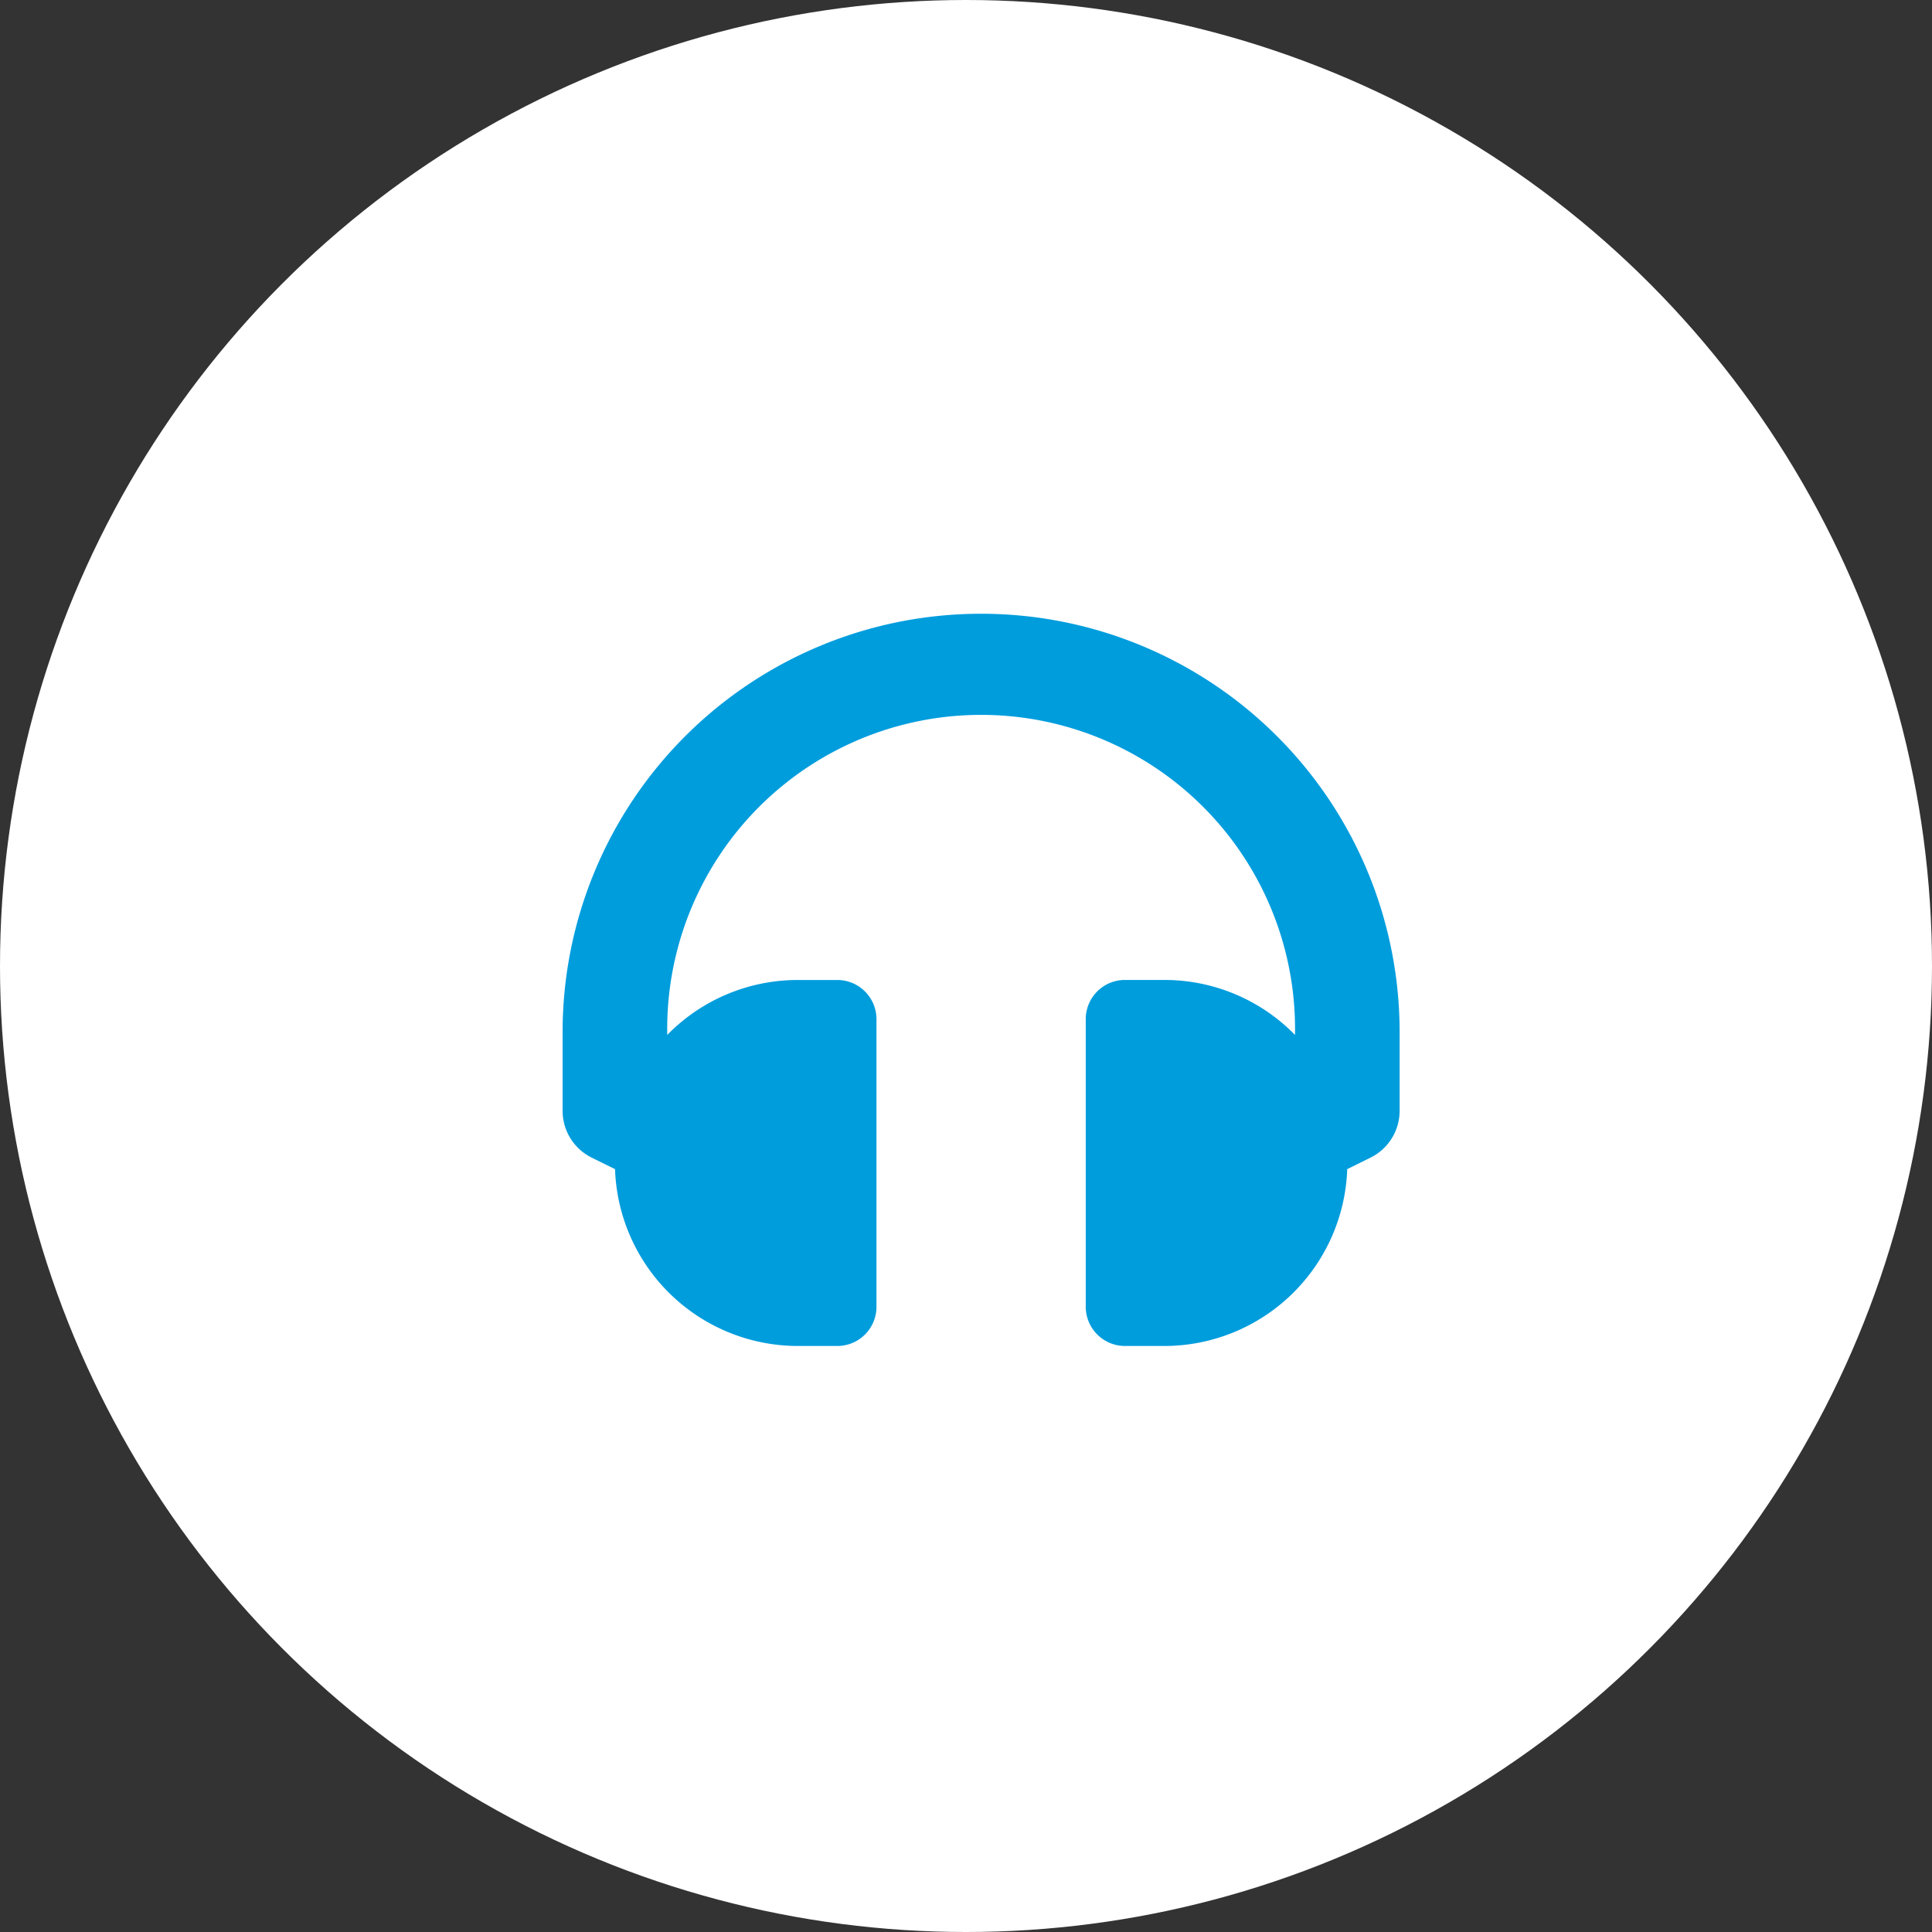 <svg xmlns="http://www.w3.org/2000/svg" xmlns:xlink="http://www.w3.org/1999/xlink" width="50" height="50" viewBox="0 0 50 50">
  <rect x="0" y="0" width="50" height="50" fill="#333333" stroke="none"/>
  <defs>
    <clipPath id="clip-path">
      <rect id="Rectangle_496" data-name="Rectangle 496" width="21.662" height="18.95" transform="translate(0 0)" fill="#009ddd"/>
    </clipPath>
  </defs>
  <g id="Group_145" data-name="Group 145" transform="translate(-1135 -3433.5)">
    <circle id="Ellipse_10" data-name="Ellipse 10" cx="25" cy="25" r="25" transform="translate(1135 3433.5)" fill="#fff"/>
    <g id="Group_132" data-name="Group 132" transform="translate(1149.56 3449.384)">
      <g id="Group_131" data-name="Group 131" clip-path="url(#clip-path)">
        <path id="Path_218" data-name="Path 218" d="M10.831,0A10.826,10.826,0,0,0,0,10.819v2.043a1.352,1.352,0,0,0,.748,1.211l.609.3A4.738,4.738,0,0,0,6.092,18.95H7.108a1.014,1.014,0,0,0,1.015-1.015V10.493A1.014,1.014,0,0,0,7.108,9.478H6.092A4.72,4.72,0,0,0,2.708,10.9v-.069a8.124,8.124,0,1,1,16.247,0V10.9A4.723,4.723,0,0,0,15.57,9.477H14.554a1.014,1.014,0,0,0-1.015,1.015v7.446a1.016,1.016,0,0,0,1.015,1.012H15.57a4.739,4.739,0,0,0,4.736-4.577l.608-.3a1.352,1.352,0,0,0,.748-1.211V10.831A10.826,10.826,0,0,0,10.843,0h-.012" fill="#009ddd"/>
      </g>
    </g>
  </g>
</svg>
